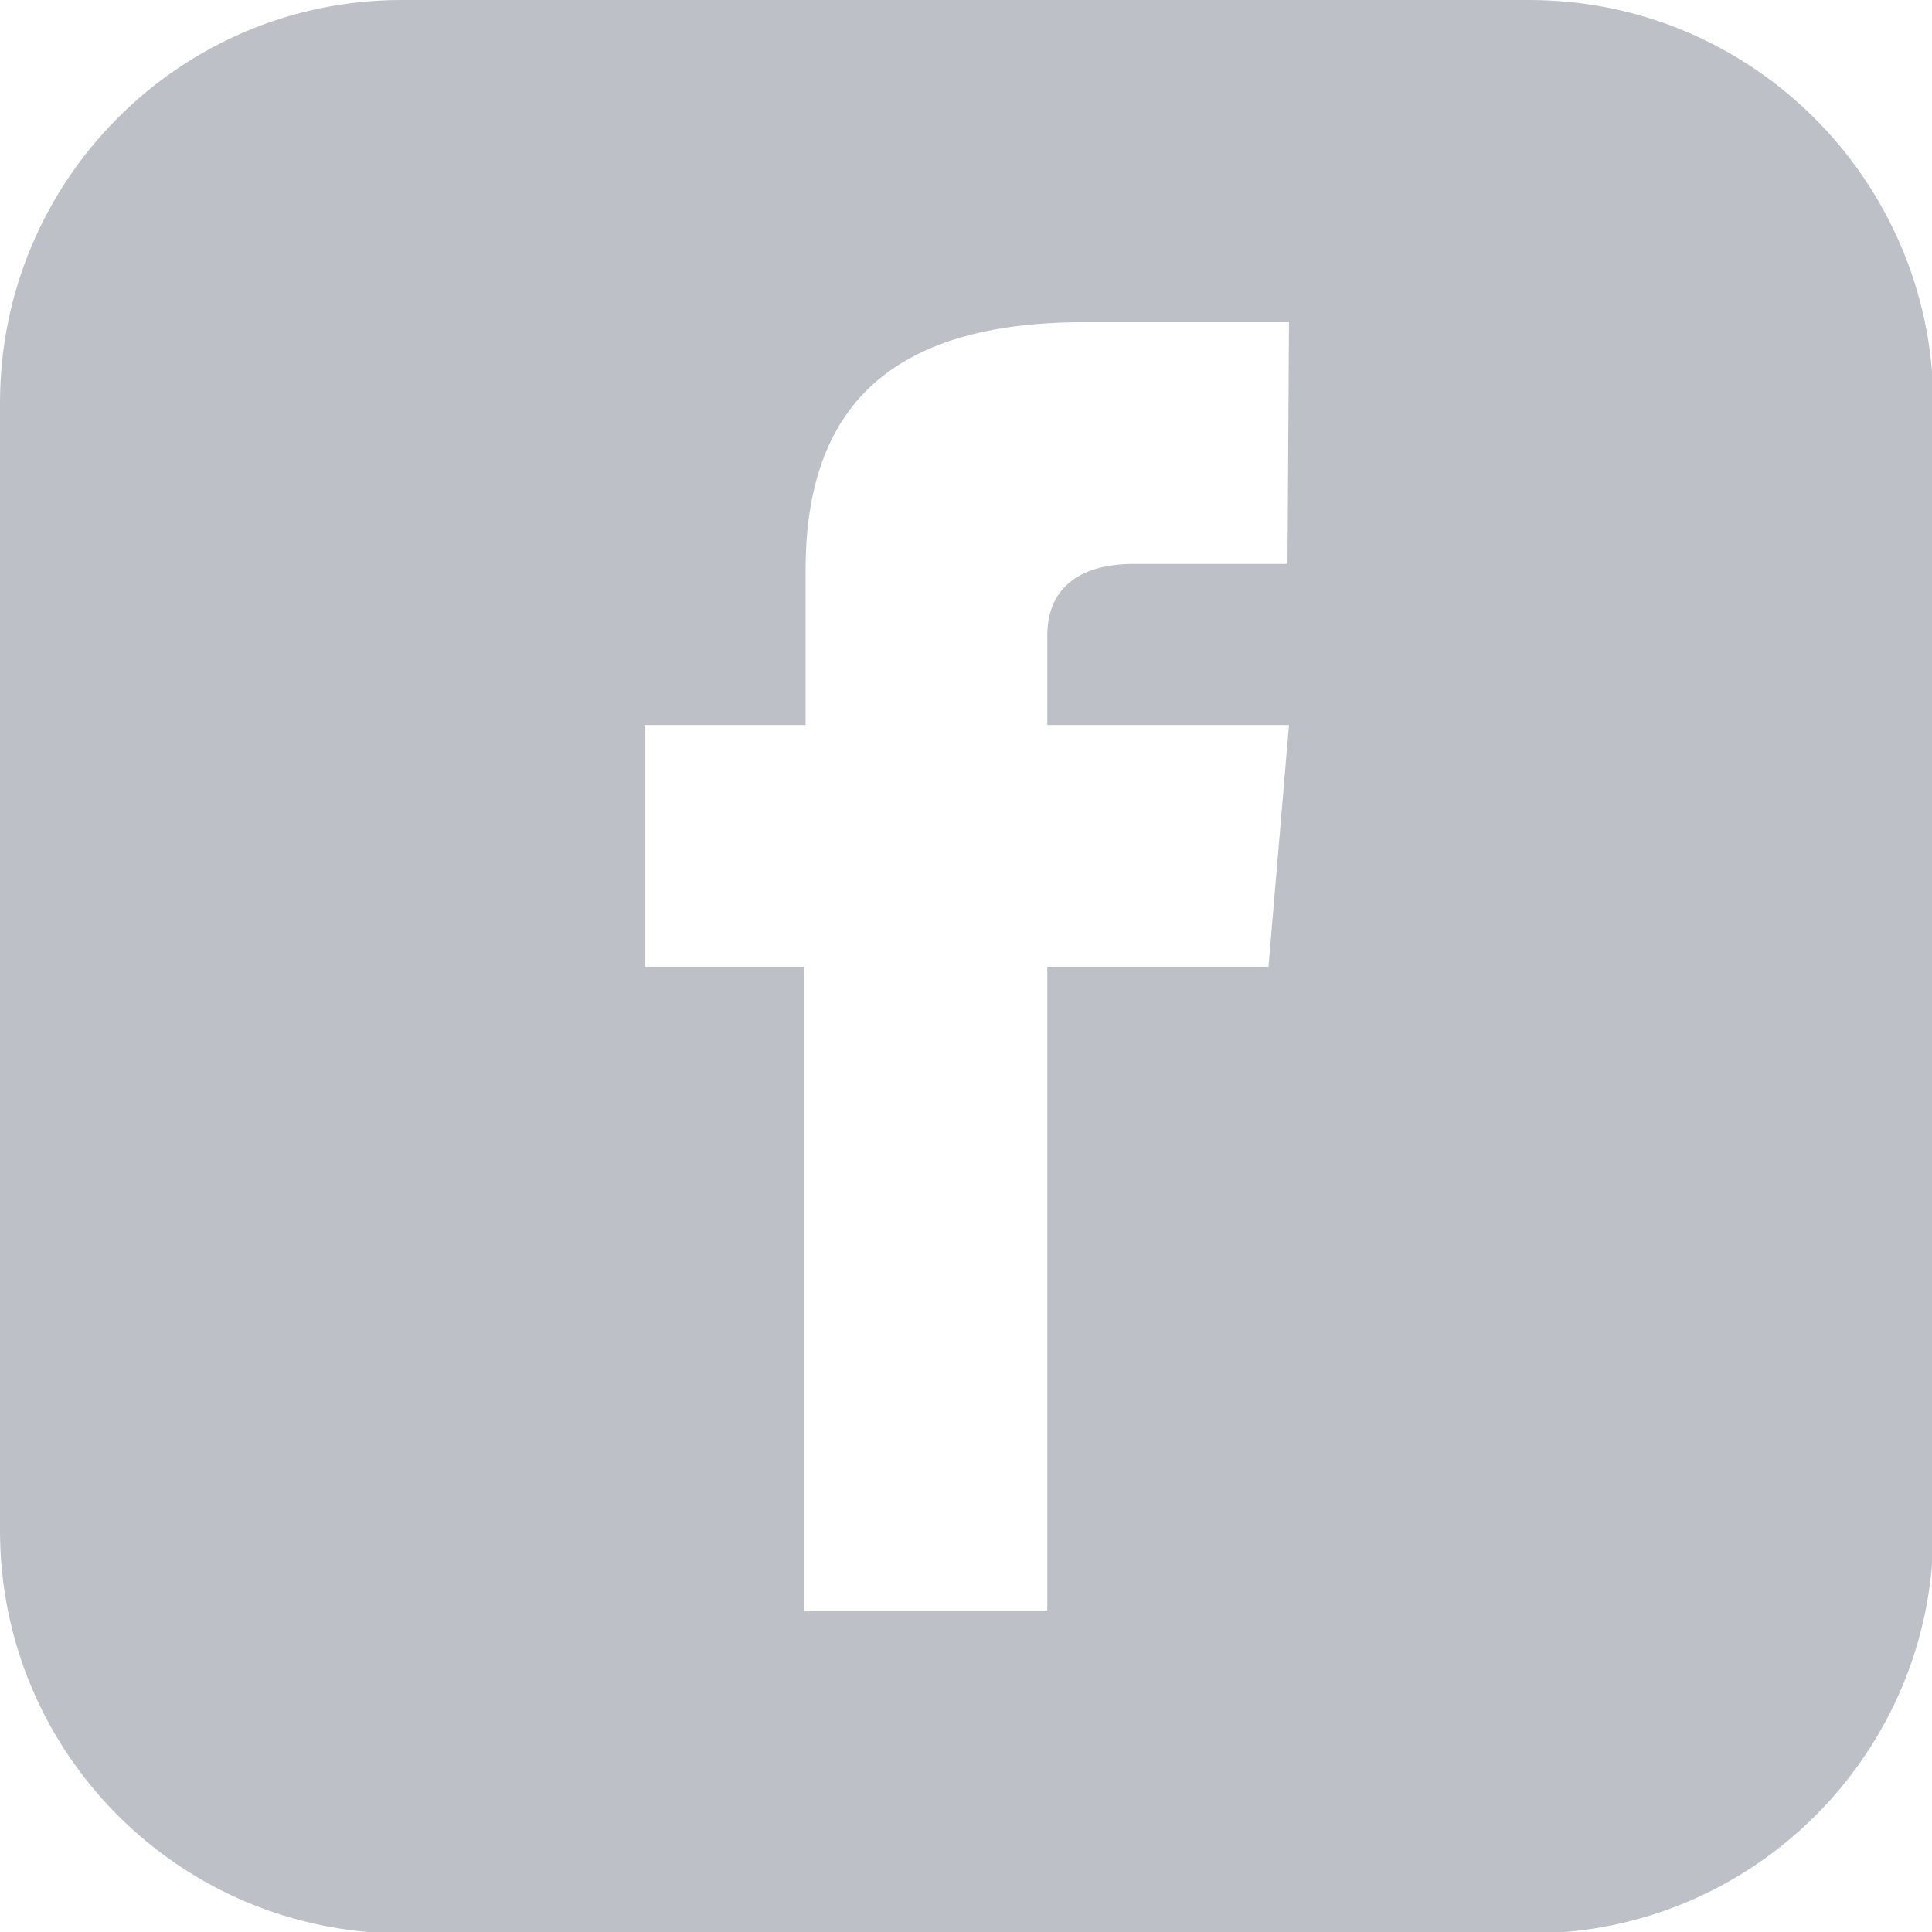 <?xml version="1.0" encoding="utf-8"?>
<!-- Generator: Adobe Illustrator 24.0.1, SVG Export Plug-In . SVG Version: 6.00 Build 0)  -->
<svg version="1.1" id="Layer_1" xmlns="http://www.w3.org/2000/svg" xmlns:xlink="http://www.w3.org/1999/xlink" x="0px" y="0px"
	 viewBox="0 0 131.9 131.9" style="enable-background:new 0 0 131.9 131.9;" xml:space="preserve">
<style type="text/css">
	.st0{fill:#BDC1C7;}
</style>
<g>
	<path id="iconmonstr-facebook-3" class="st0" d="M104.4,0h-77C12.3,0,0,12.3,0,27.5l0,0v77C0,119.7,12.3,132,27.5,132h77
		c15.2,0,27.5-12.3,27.5-27.5l0,0v-77C131.9,12.3,119.6,0,104.4,0z M87.9,38.5H77.4c-3.4,0-5.9,1.4-5.9,4.9v6.1H88L86.6,66H71.5v44
		H54.9V66H44V49.5h11V38.9C55,27.8,60.8,22,74,22h14L87.9,38.5z"/>
</g>
</svg>
